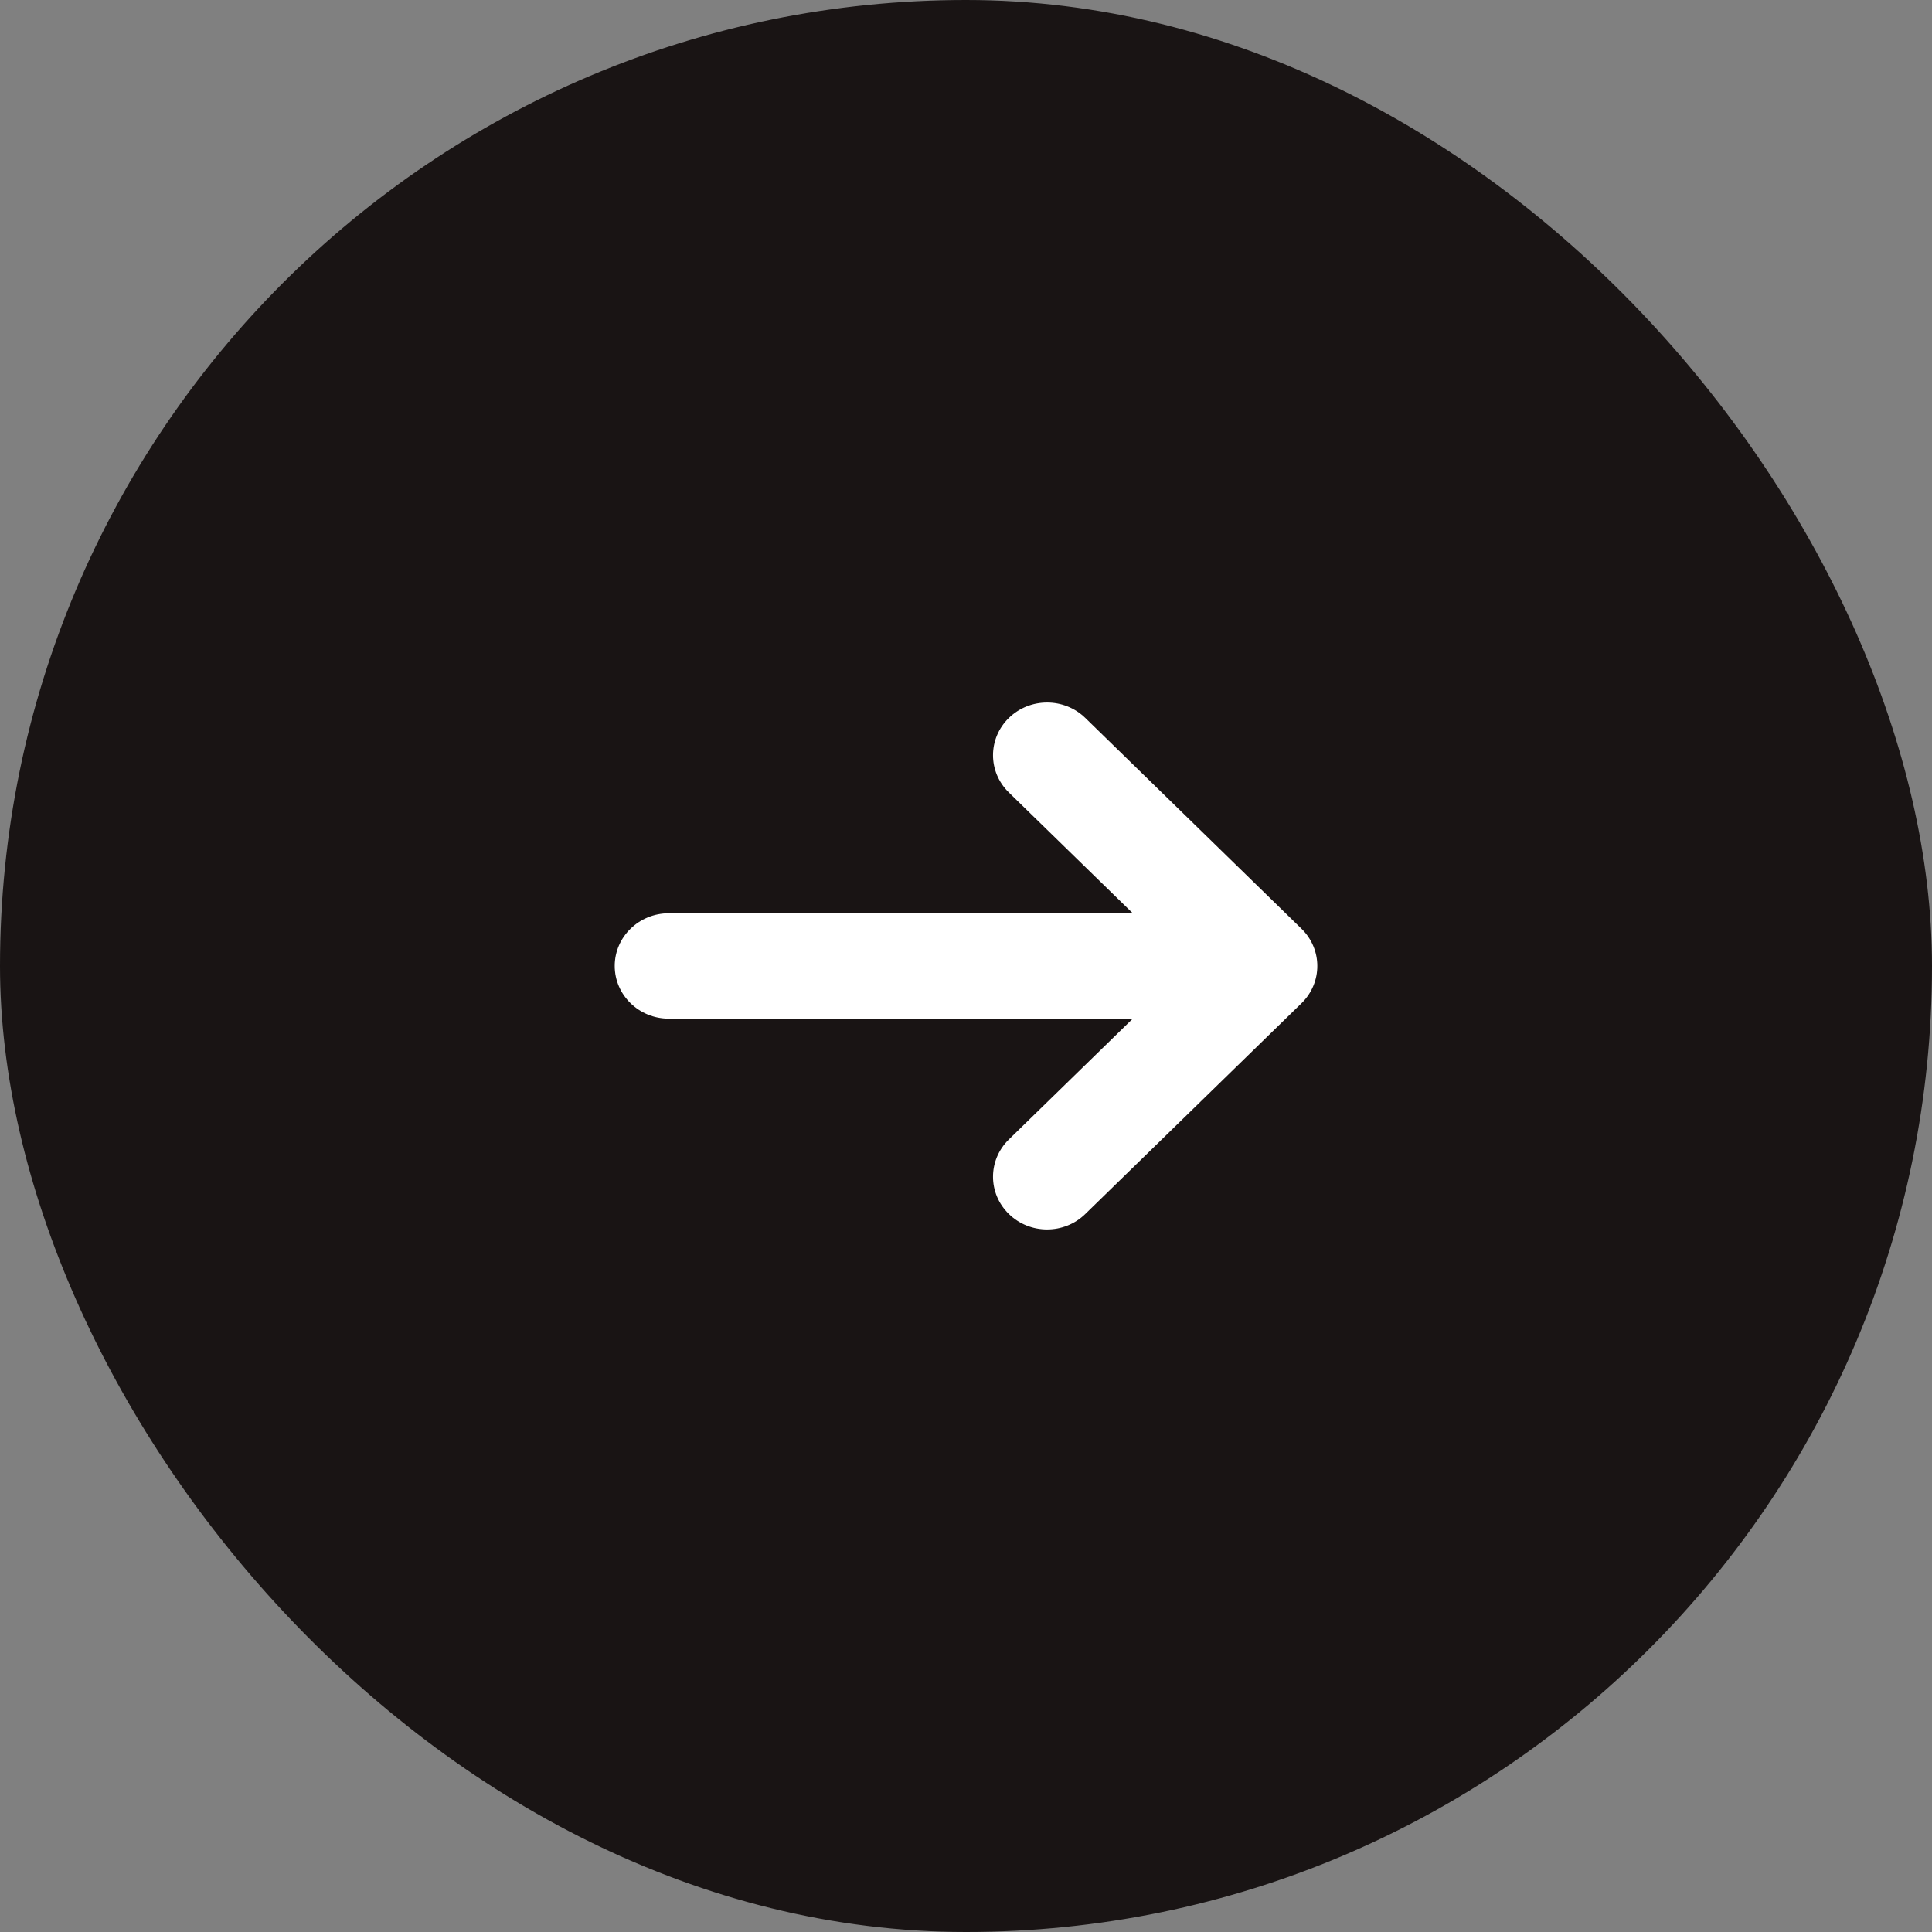 <svg width="28" height="28" viewBox="0 0 28 28" fill="none" xmlns="http://www.w3.org/2000/svg">
<rect x="0" y="0" width="28" height="28" fill="#808080" stroke="none"/>
<rect width="28" height="28" rx="14" fill="#191414"/>
<path fill-rule="evenodd" clip-rule="evenodd" d="M15.729 10.405C15.423 10.107 14.927 10.107 14.621 10.405C14.315 10.704 14.315 11.187 14.621 11.485L16.417 13.236L9.692 13.236C9.26 13.236 8.909 13.578 8.909 13.999C8.909 14.421 9.26 14.763 9.692 14.763L16.417 14.763L14.621 16.514C14.315 16.813 14.315 17.296 14.621 17.594C14.927 17.893 15.423 17.893 15.729 17.594L18.862 14.54C19.168 14.242 19.168 13.758 18.862 13.46L15.729 10.405Z" fill="white"/>
</svg>
